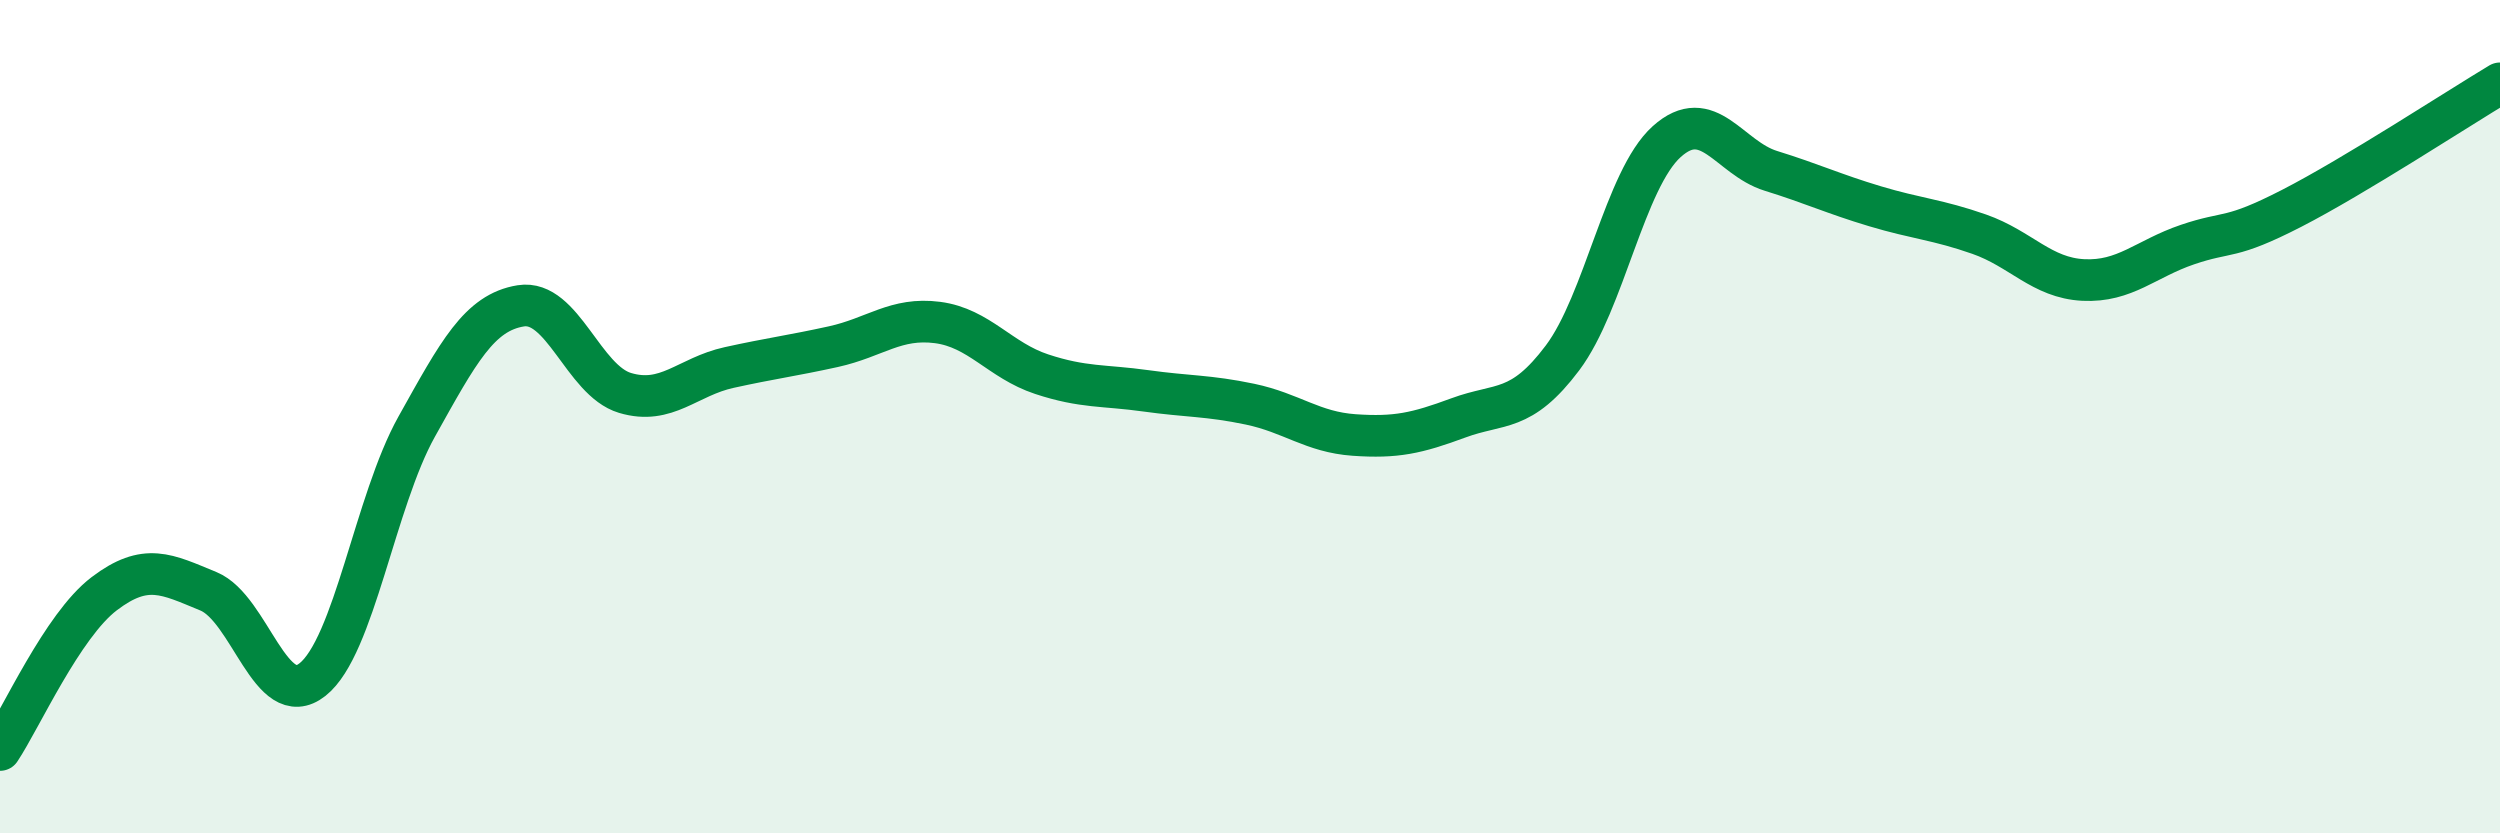 
    <svg width="60" height="20" viewBox="0 0 60 20" xmlns="http://www.w3.org/2000/svg">
      <path
        d="M 0,18 C 0.5,17.25 1.5,15.01 2.5,14.25 C 3.5,13.49 4,13.78 5,14.19 C 6,14.6 6.5,17.1 7.5,16.31 C 8.5,15.52 9,12.03 10,10.24 C 11,8.45 11.5,7.5 12.5,7.34 C 13.5,7.18 14,9.13 15,9.43 C 16,9.73 16.5,9.04 17.5,8.82 C 18.5,8.6 19,8.54 20,8.32 C 21,8.1 21.5,7.61 22.5,7.74 C 23.5,7.87 24,8.65 25,8.98 C 26,9.31 26.5,9.24 27.5,9.38 C 28.5,9.52 29,9.49 30,9.7 C 31,9.91 31.5,10.37 32.5,10.44 C 33.5,10.51 34,10.4 35,10.03 C 36,9.66 36.5,9.92 37.5,8.59 C 38.5,7.26 39,4.3 40,3.4 C 41,2.5 41.5,3.79 42.5,4.1 C 43.5,4.41 44,4.65 45,4.95 C 46,5.25 46.5,5.27 47.5,5.62 C 48.5,5.97 49,6.67 50,6.72 C 51,6.77 51.5,6.21 52.5,5.87 C 53.5,5.53 53.5,5.77 55,5 C 56.5,4.23 59,2.6 60,2L60 20L0 20Z"
        fill="#008740"
        opacity="0.1"
        stroke-linecap="round"
        stroke-linejoin="round"
      />
      <path
        d="M 0,18 C 0.5,17.25 1.5,15.01 2.5,14.25 C 3.5,13.49 4,13.78 5,14.19 C 6,14.6 6.5,17.1 7.5,16.31 C 8.5,15.52 9,12.03 10,10.24 C 11,8.45 11.5,7.5 12.5,7.34 C 13.5,7.18 14,9.13 15,9.43 C 16,9.73 16.5,9.04 17.5,8.82 C 18.5,8.6 19,8.54 20,8.32 C 21,8.1 21.5,7.61 22.5,7.74 C 23.5,7.87 24,8.65 25,8.98 C 26,9.31 26.5,9.24 27.5,9.38 C 28.5,9.52 29,9.49 30,9.7 C 31,9.91 31.5,10.37 32.5,10.44 C 33.5,10.51 34,10.4 35,10.03 C 36,9.66 36.5,9.92 37.5,8.59 C 38.5,7.26 39,4.3 40,3.4 C 41,2.5 41.5,3.79 42.5,4.1 C 43.5,4.41 44,4.65 45,4.95 C 46,5.25 46.5,5.27 47.5,5.62 C 48.5,5.97 49,6.67 50,6.72 C 51,6.77 51.5,6.21 52.5,5.87 C 53.5,5.53 53.5,5.77 55,5 C 56.5,4.23 59,2.6 60,2"
        stroke="#008740"
        stroke-width="1"
        fill="none"
        stroke-linecap="round"
        stroke-linejoin="round"
      />
    </svg>
  